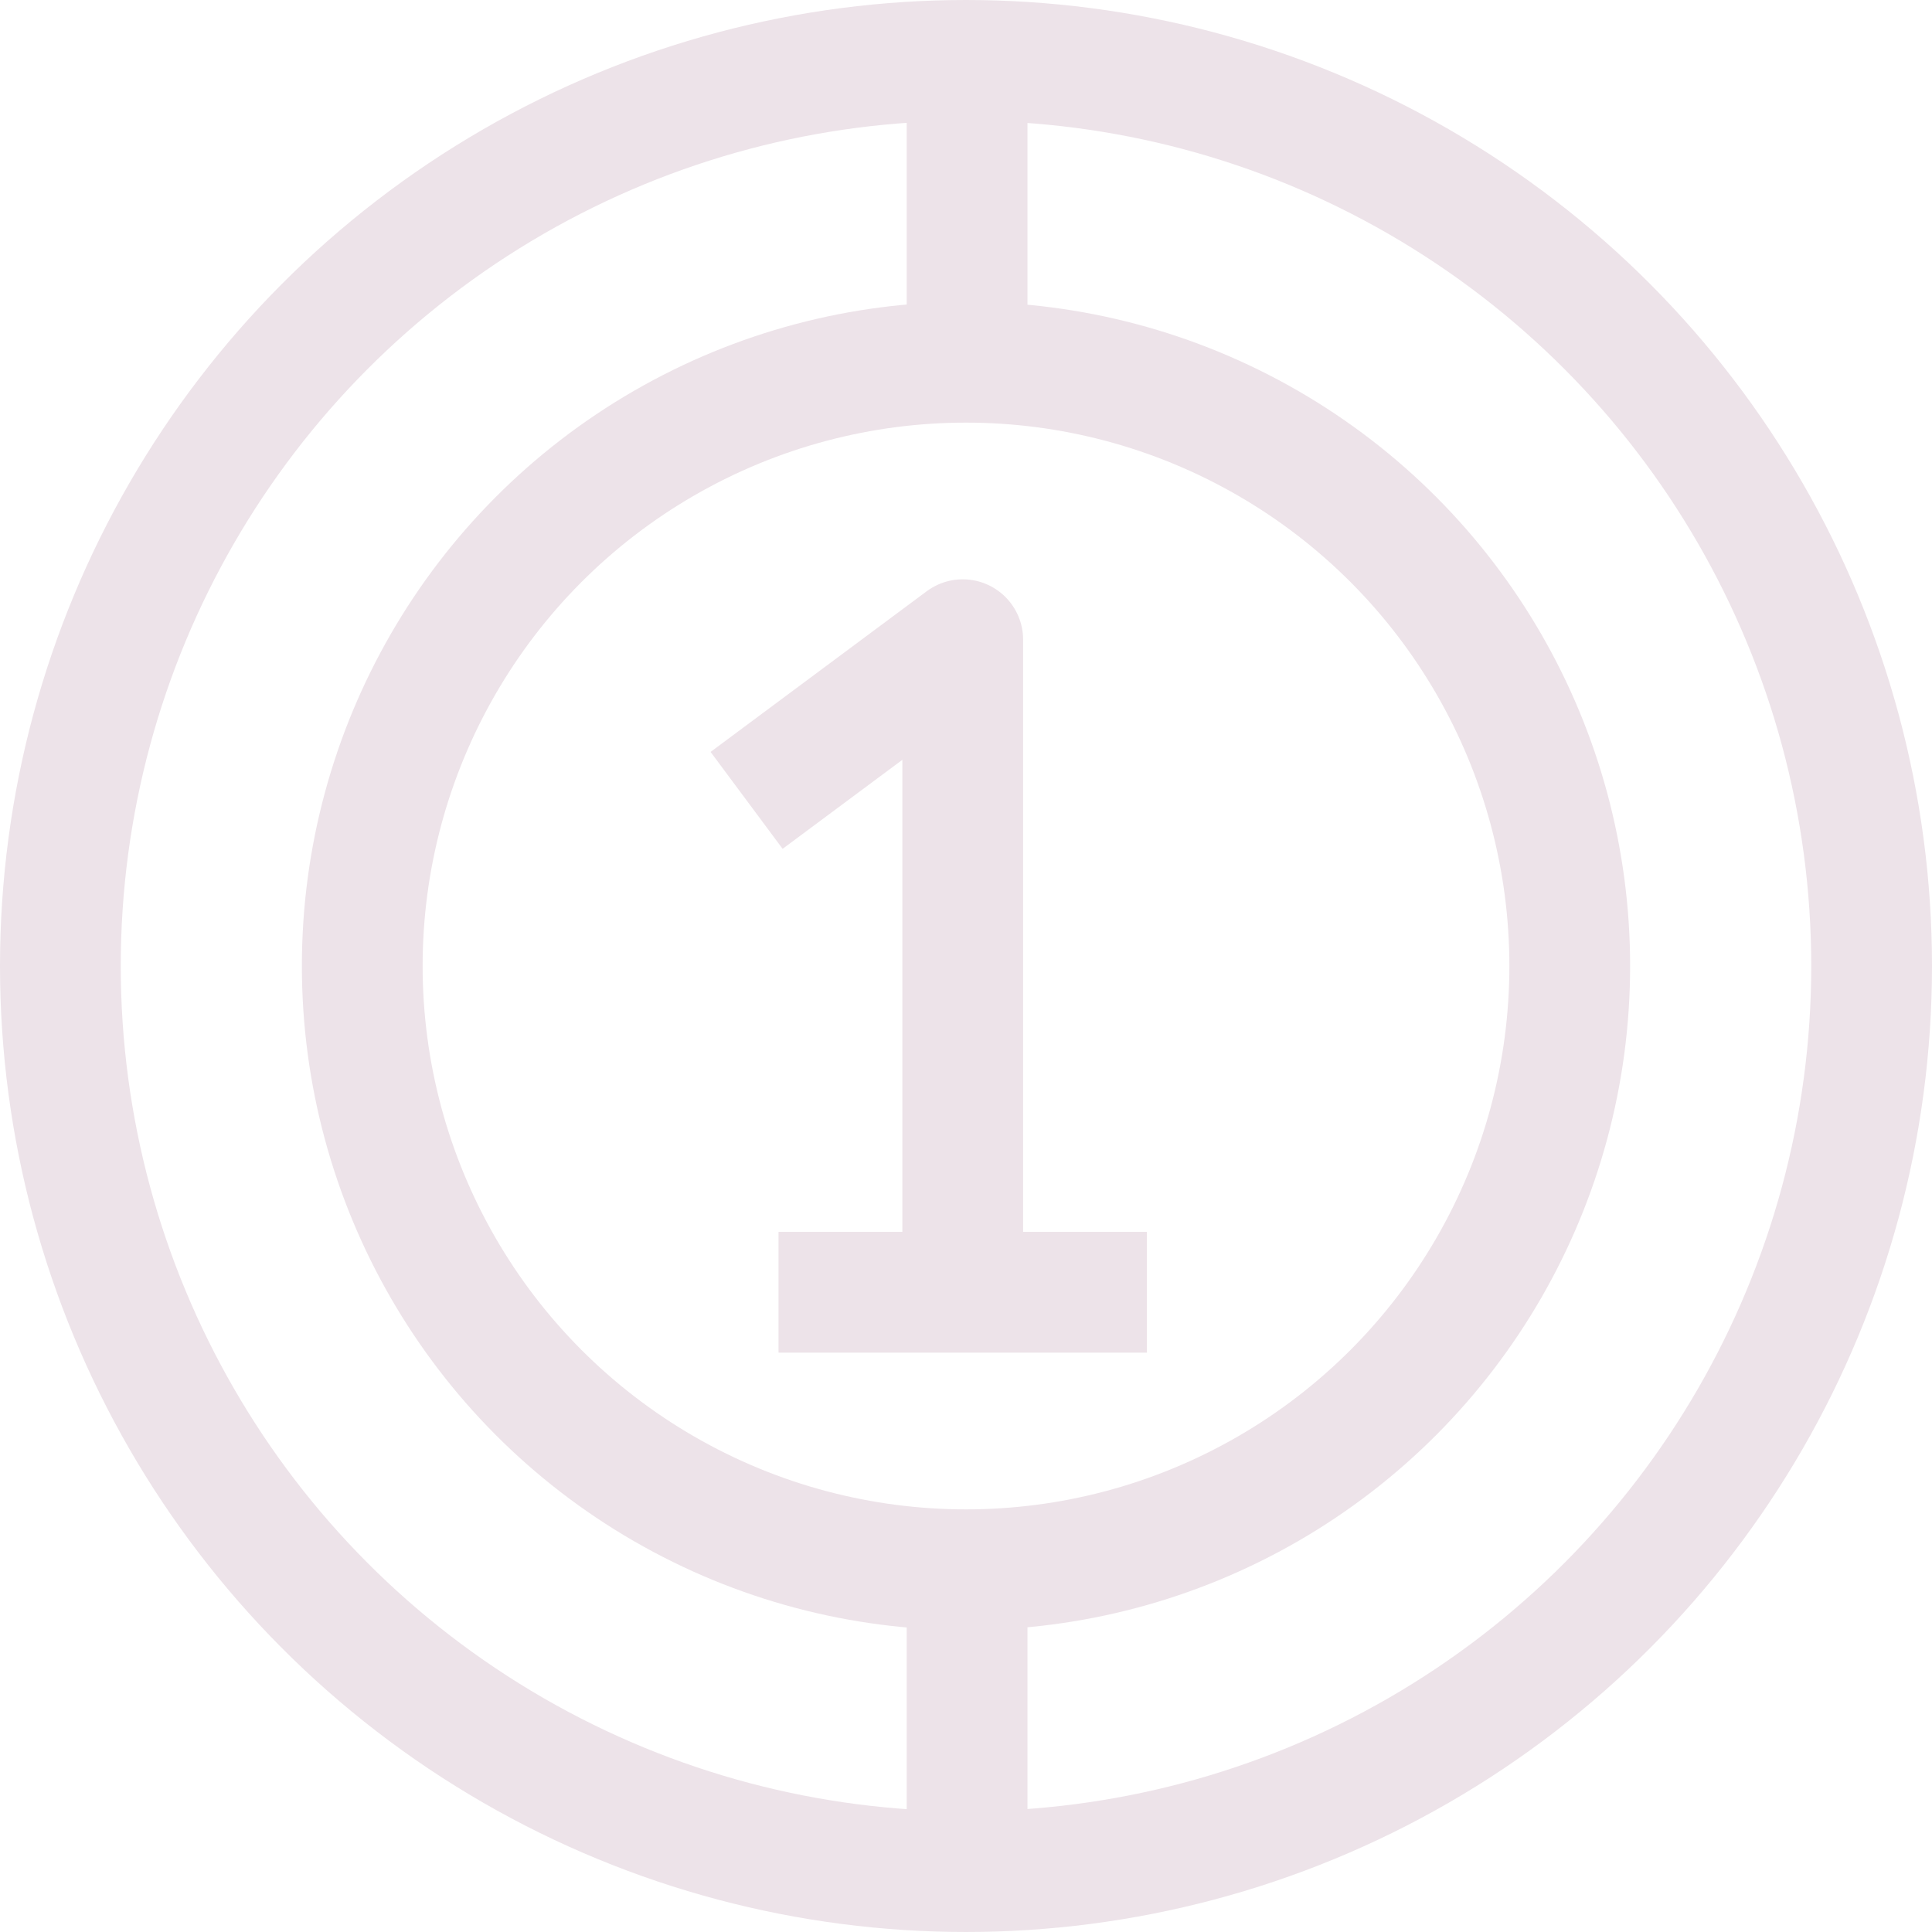 <?xml version="1.0" encoding="UTF-8"?>
<svg id="_Слой_1" data-name="Слой 1" xmlns="http://www.w3.org/2000/svg" viewBox="0 0 480 480">
  <defs>
    <style>
      .cls-1 {
        stroke-miterlimit: 10;
      }

      .cls-1, .cls-2 {
        fill: none;
        stroke: #ede3e9;
        stroke-width: 30px;
      }

      .cls-2 {
        stroke-linejoin: round;
      }
    </style>
  </defs>
  <circle class="cls-1" cx="240" cy="240" r="225"/>
  <circle class="cls-1" cx="240" cy="240" r="150"/>
  <path class="cls-1" d="M240.27,399.97v50.42"/>
  <path class="cls-1" d="M240.27,76.4V26.67"/>
  <path class="cls-2" d="M239.19,321.06v-162.13l-53.7,39.92"/>
  <line class="cls-1" x1="193.42" y1="321.06" x2="284.95" y2="321.06"/>
</svg>